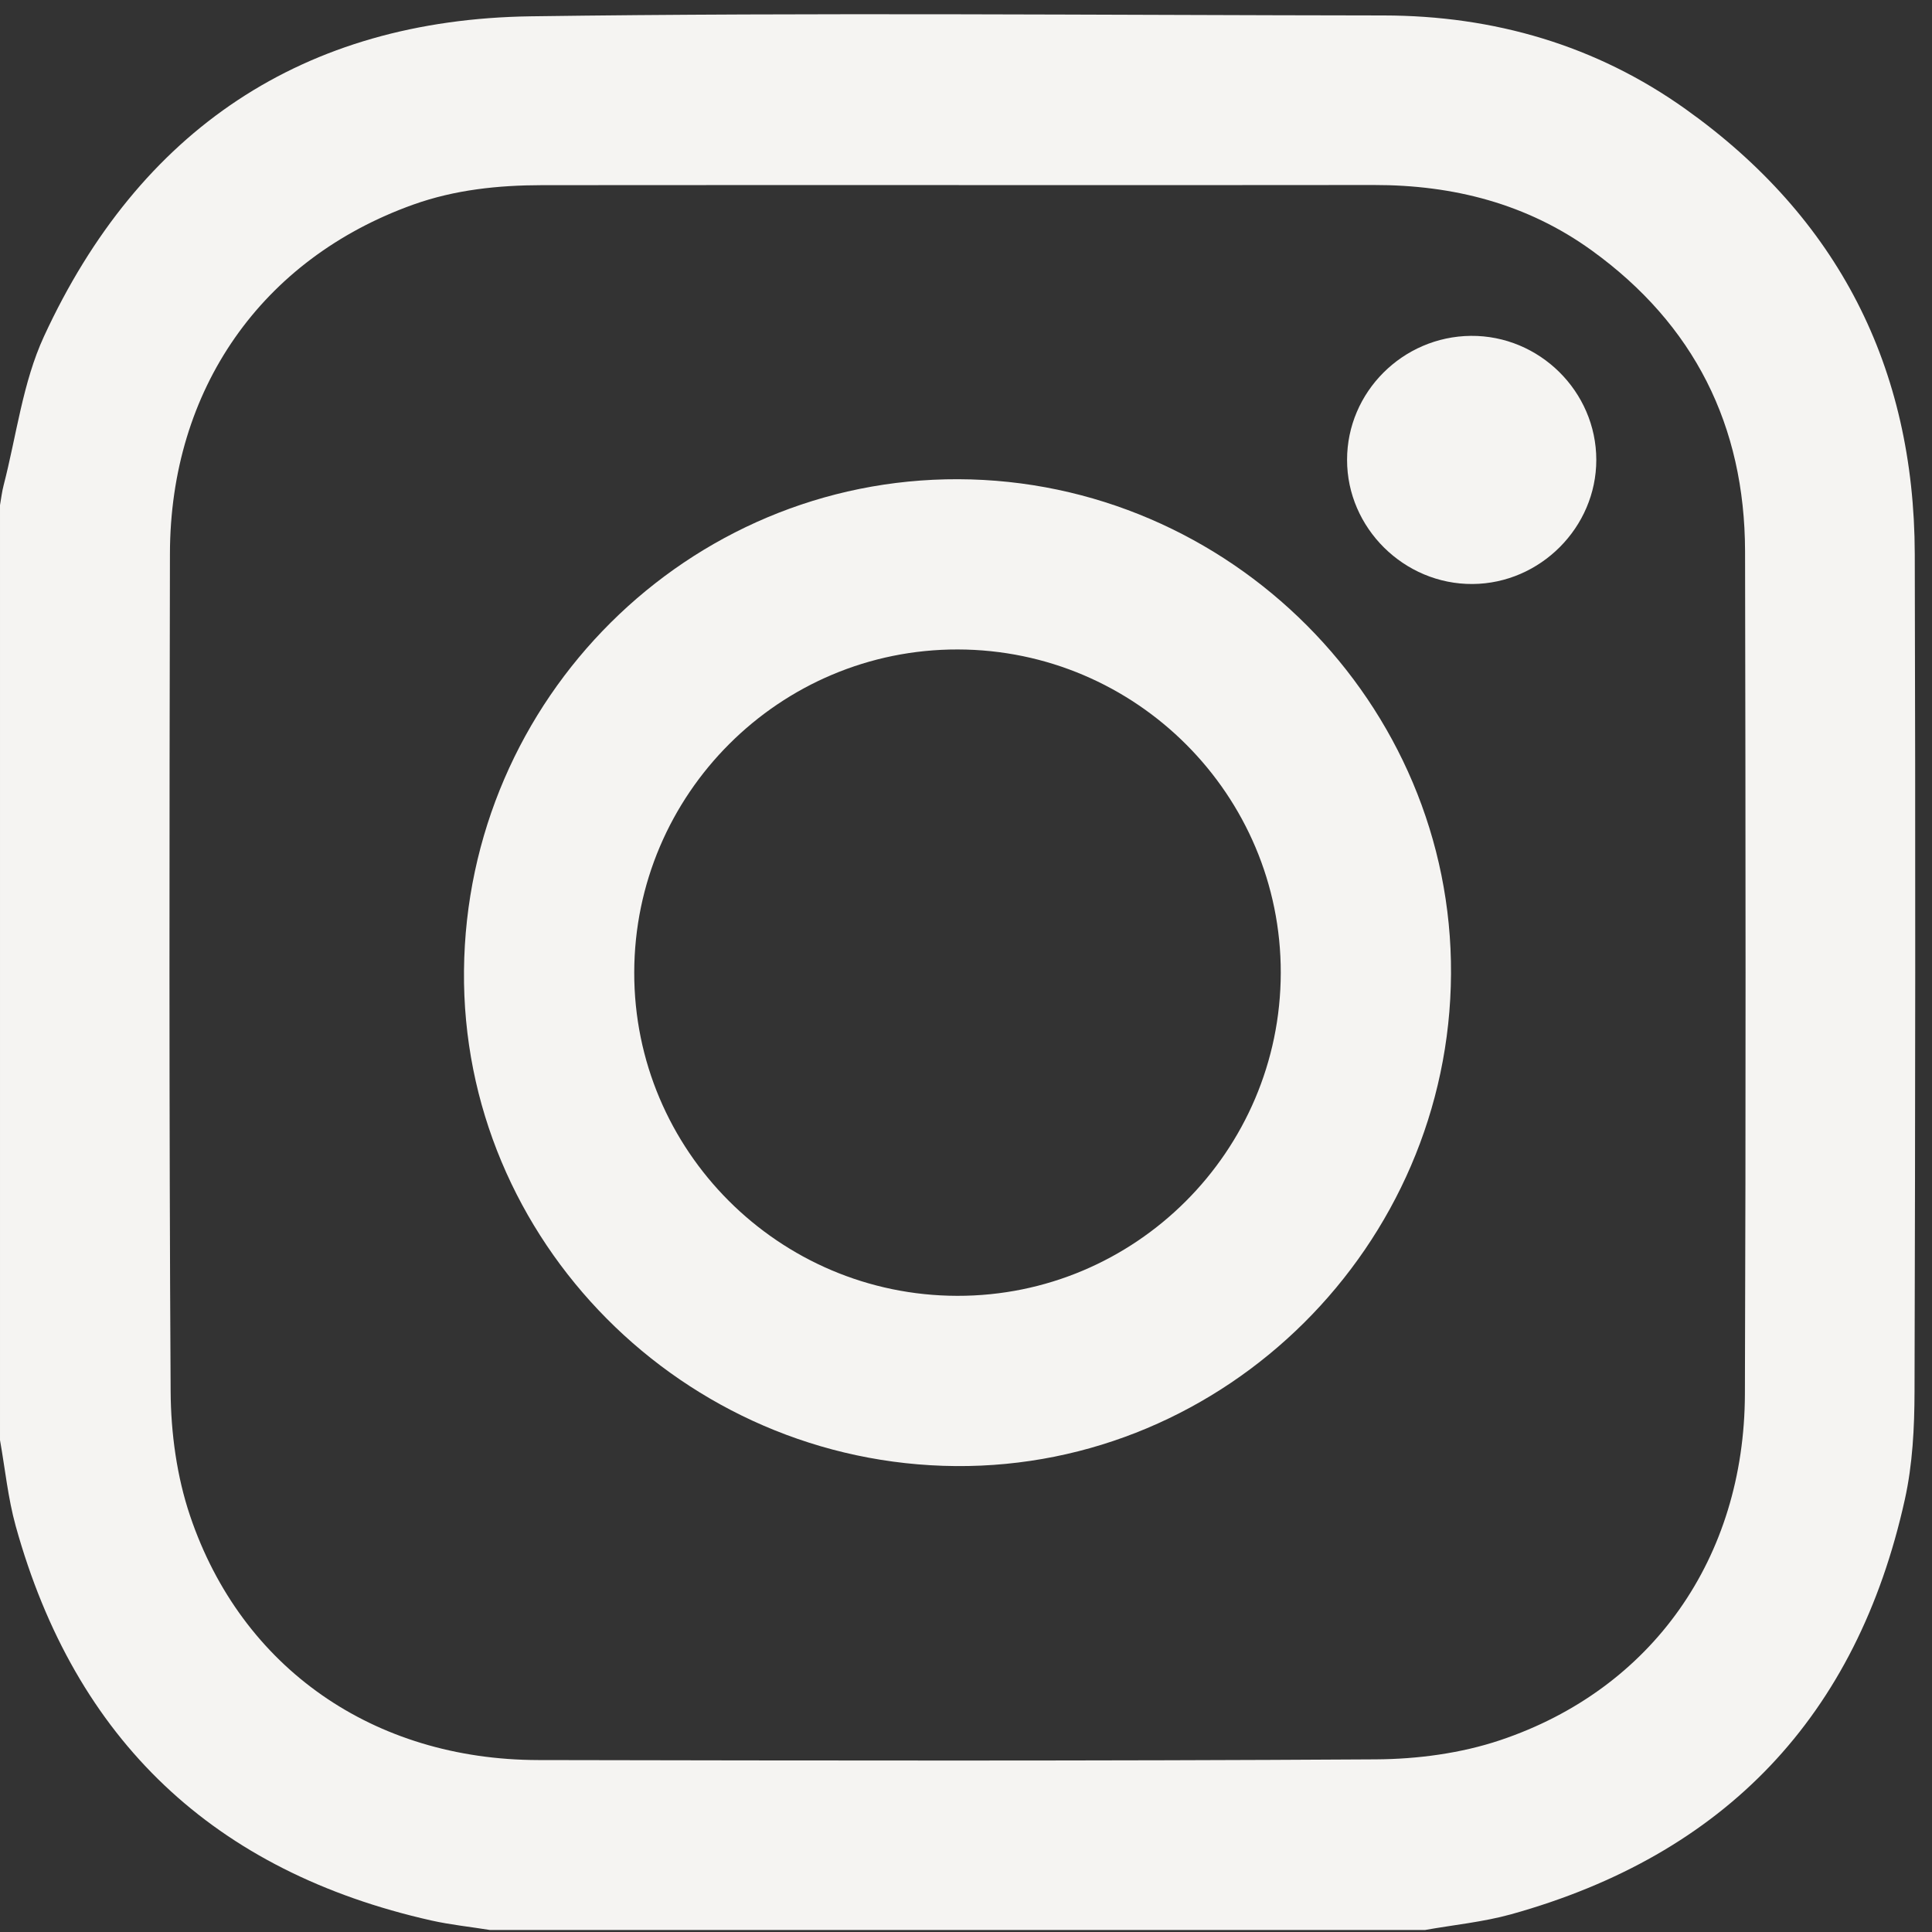 <?xml version="1.0" encoding="UTF-8"?>
<svg width="25px" height="25px" viewBox="0 0 25 25" version="1.1" xmlns="http://www.w3.org/2000/svg" xmlns:xlink="http://www.w3.org/1999/xlink">
    <rect x="0" y="0" width="25" height="25" fill="#333333" stroke="none"/>
    <title>Icono_Instagram</title>
    <g id="Symbols" stroke="none" stroke-width="1" fill="none" fill-rule="evenodd">
        <g id="Footer" transform="translate(-66, -310)" fill="#F5F4F2">
            <g id="Icono_Instagram" transform="translate(66, 310)">
                <path d="M12.408,2.395 C10.61,2.395 8.811,2.394 7.013,2.396 C6.447,2.397 5.887,2.455 5.349,2.647 C3.387,3.349 2.202,5.037 2.199,7.167 C2.192,10.78 2.187,14.392 2.208,18.004 C2.211,18.543 2.288,19.107 2.46,19.616 C3.126,21.587 4.836,22.771 6.964,22.775 C10.577,22.782 14.19,22.788 17.803,22.766 C18.342,22.763 18.906,22.688 19.415,22.517 C21.381,21.856 22.572,20.158 22.579,18.041 C22.592,14.405 22.588,10.768 22.581,7.132 C22.577,5.508 21.922,4.199 20.6,3.243 C19.761,2.636 18.806,2.393 17.779,2.394 C15.989,2.397 14.199,2.395 12.408,2.395 M18.44,24.974 L6.34,24.974 C6.087,24.933 5.831,24.907 5.581,24.851 C2.774,24.219 0.973,22.521 0.203,19.746 C0.103,19.385 0.066,19.006 3.67647059e-05,18.635 C3.67647059e-05,14.602 3.67647059e-05,10.57 3.67647059e-05,6.537 C0.015,6.451 0.025,6.363 0.047,6.279 C0.214,5.634 0.294,4.949 0.569,4.353 C1.802,1.68 3.924,0.252 6.871,0.211 C10.548,0.16 14.227,0.196 17.905,0.2 C19.331,0.202 20.652,0.585 21.813,1.413 C23.783,2.817 24.771,4.751 24.777,7.169 C24.787,10.781 24.784,14.394 24.774,18.007 C24.773,18.473 24.749,18.949 24.649,19.401 C24.029,22.207 22.322,24 19.553,24.771 C19.191,24.871 18.811,24.908 18.44,24.974" id="Fill-1"></path>
                <path d="M12.393,8.404 C10.089,8.4 8.211,10.275 8.207,12.583 C8.203,14.887 10.078,16.764 12.387,16.768 C14.691,16.772 16.569,14.897 16.573,12.589 C16.577,10.286 14.701,8.408 12.393,8.404 M18.776,12.601 C18.757,16.12 15.863,18.997 12.369,18.971 C8.844,18.944 5.97,16.05 6.004,12.559 C6.038,9.039 8.903,6.19 12.399,6.201 C15.913,6.213 18.795,9.104 18.776,12.601" id="Fill-4"></path>
                <path d="M19.055,7.557 C18.169,7.563 17.43,6.832 17.431,5.95 C17.431,5.074 18.15,4.355 19.032,4.346 C19.919,4.338 20.656,5.066 20.656,5.951 C20.656,6.824 19.931,7.551 19.055,7.557" id="Fill-6"></path>
            </g>
        </g>
    </g>
</svg>